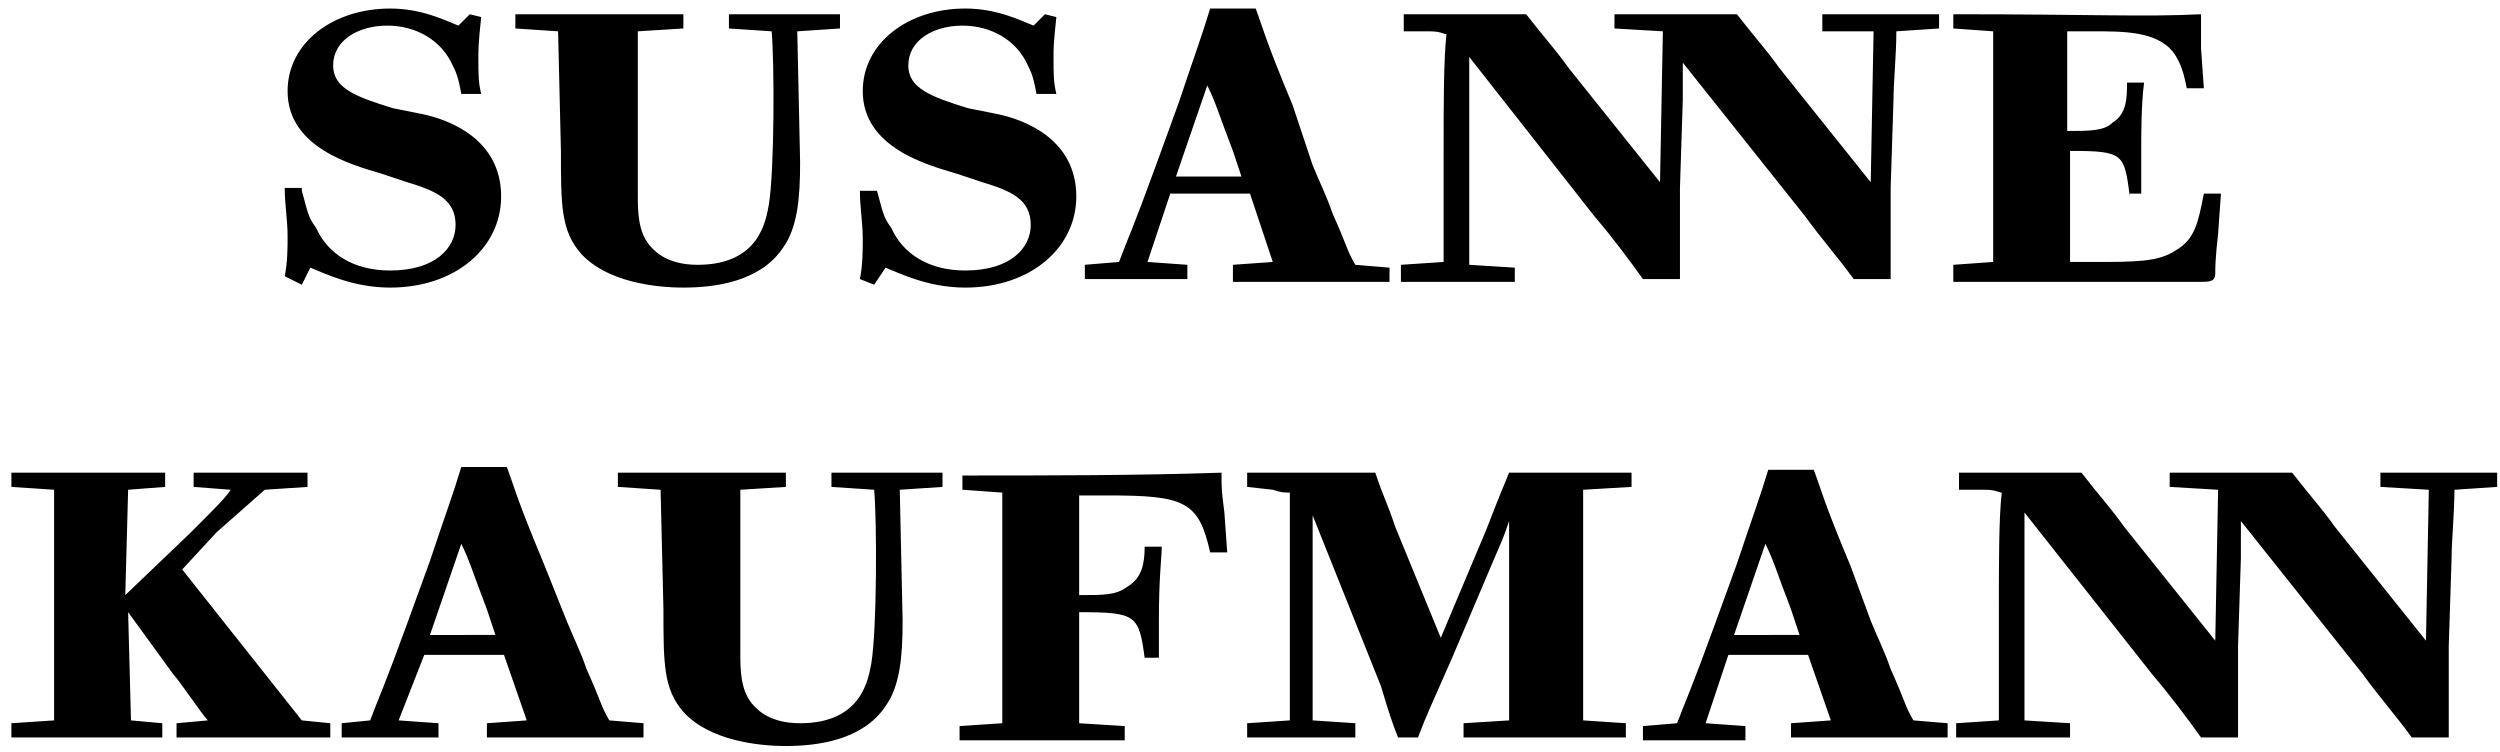 <?xml version="1.0" encoding="utf-8"?>
<!-- Generator: Adobe Illustrator 27.8.1, SVG Export Plug-In . SVG Version: 6.00 Build 0)  -->
<svg version="1.1" id="Logo" xmlns="http://www.w3.org/2000/svg" xmlns:xlink="http://www.w3.org/1999/xlink" x="0px" y="0px"
	 viewBox="0 0 87.8 26.4" style="enable-background:new 0 0 87.8 26.4;" xml:space="preserve">
<path id="Kaufmann" d="M4.5,21.5l0.1,3.8l1.1,0.1v0.5c-2.6,0-2.6,0-5.3,0v-0.5l1.5-0.1v-8.1l-1.5-0.1v-0.5c2.5,0,2.7,0,5.4,0v0.5
	l-1.3,0.1l-0.1,3.7l2.3-2.2c1-1,1.2-1.2,1.4-1.5l-1.3-0.1v-0.5c2.1,0,2.3,0,4,0v0.5l-1.5,0.1c-0.8,0.7-0.9,0.8-1.7,1.5L6.4,20
	l4.2,5.3l1,0.1v0.5c-1.9,0-3.4,0-5.4,0v-0.5l1.1-0.1c-0.2-0.2-1-1.4-1.2-1.6L4.5,21.5z M19.9,21.8c0.2,0.5,0.5,1.1,0.7,1.7
	c0.5,1.1,0.5,1.3,0.8,1.8l1.2,0.1v0.5c-2.6,0-2.9,0-5.5,0v-0.5l1.4-0.1L17.7,23h-2.8L14,25.3l1.4,0.1v0.5c-1.6,0-1.5,0-3.4,0v-0.5
	l1-0.1c0.3-0.8,0.5-1.2,1.3-3.4l0.8-2.2c0.6-1.8,0.8-2.3,1.1-3.3h1.6c0.3,0.8,0.3,1,1.3,3.4L19.9,21.8z M17.4,22.3l-0.3-0.9
	c-0.5-1.3-0.6-1.7-0.9-2.3l-1.1,3.2H17.4z M31.7,21.8c0,1.3-0.1,2.3-0.6,3c-0.8,1.2-2.4,1.4-3.5,1.4c-1,0-2.7-0.2-3.6-1.2
	c-0.7-0.8-0.7-1.7-0.7-3.6l-0.1-4.2l-1.5-0.1v-0.5c0.8,0,1.2,0,2.9,0c1.7,0,2.1,0,3,0v0.5L26,17.2c0,0.8,0,1.1,0,1.8l0,2.4
	c0,0.5,0,1,0,1.5c0,0.6,0,1.3,0.4,1.8c0.1,0.1,0.5,0.7,1.7,0.7c2.2,0,2.4-1.6,2.5-2.1c0.2-1.2,0.2-5,0.1-6.1l-1.5-0.1v-0.5
	c0.6,0,1,0,1.9,0c1,0,1.3,0,2,0v0.5l-1.5,0.1L31.7,21.8z M40.2,23.1c-0.2-1.5-0.3-1.6-2.3-1.6v3.9l1.6,0.1v0.5c-3,0-3.3,0-5.8,0
	v-0.5l1.5-0.1v-8.1l-1.4-0.1v-0.5c3,0,6.2,0,9.1-0.1c0,0.6,0,0.6,0.1,1.4l0.1,1.4l-0.6,0c-0.4-1.8-0.9-2-3.6-2h-1l0,3.5
	c0.9,0,1.3,0,1.7-0.3c0.5-0.3,0.6-0.8,0.6-1.4h0.6c0,0.4-0.1,1-0.1,2.6c0,0.6,0,0.8,0,1.3H40.2z M55.6,17.2c0,3.8,0,7.4,0,8.1
	l1.5,0.1v0.5c-1.2,0-2,0-2.8,0c-0.8,0-2.1,0-2.9,0v-0.5l1.6-0.1c0-2,0-4.5,0-7c-0.2,0.6-0.3,0.8-0.6,1.5L51,23.1
	c-0.7,1.6-0.9,2-1.2,2.8h-0.7c-0.2-0.5-0.3-0.8-0.6-1.8l-2.4-6c0,3.1,0,3.7,0,7.2l1.5,0.1v0.5c-0.5,0-1.3,0-1.8,0c-0.6,0-1.5,0-2,0
	v-0.5l1.5-0.1c0-3.8,0-4.8,0-8c-0.2,0-0.3,0-0.6-0.1l-0.9-0.1v-0.5l1.9,0c0.4,0,2.2,0,2.6,0c0.3,0.9,0.4,1,0.7,1.9l1.6,3.9l1.6-3.8
	c0.5-1.3,0.6-1.5,0.8-2c1.4,0,2.9,0,4.3,0v0.5L55.6,17.2z M65.7,21.8c0.2,0.5,0.5,1.1,0.7,1.7c0.5,1.1,0.5,1.3,0.8,1.8l1.2,0.1v0.5
	c-2.6,0-2.9,0-5.5,0v-0.5l1.4-0.1L63.5,23h-2.8l-0.8,2.4l1.4,0.1v0.5c-1.6,0-1.8,0-3.6,0v-0.5l1.2-0.1c0.3-0.8,0.5-1.2,1.3-3.4
	l0.8-2.2c0.6-1.8,0.8-2.3,1.1-3.3h1.6c0.3,0.8,0.3,1,1.3,3.4L65.7,21.8z M63.2,22.3l-0.3-0.9c-0.5-1.3-0.6-1.7-0.9-2.3l-1.1,3.2
	H63.2z M86,22.7c0,1.5,0,1.6,0,3.2h-1.3c-0.5-0.7-1.2-1.5-1.7-2.2l-4.3-5.4l0,1.3l-0.1,3.1c0,1.5,0,1.6,0,3.2h-1.3
	c-0.5-0.7-1.1-1.5-1.7-2.2l-4.5-5.7l0,7.3l1.6,0.1v0.5c-2,0-2.2,0-4,0v-0.5l1.5-0.1v-0.6c0-1.2,0-2.3,0-3.4c0-1.5,0-3.1,0.1-4
	c-0.1,0-0.2-0.1-0.6-0.1l-0.9,0v-0.6c0.8,0,2.9,0,4.3,0c0.7,0.9,1,1.2,1.5,1.9l3.2,4l0.1-5.3l-1.7-0.1v-0.5c0.8,0,2.9,0,4.3,0
	c0.7,0.9,1,1.2,1.5,1.9l3.2,4l0.1-5.3l-1.7-0.1v-0.5c1.8,0,2.1,0,4.1,0l0,0.5l-1.5,0.1c0,0.8-0.1,1.8-0.1,2.4L86,22.7z"/>
<path id="Susanne" d="M10.6,6.7c0.2,0.7,0.2,0.9,0.5,1.3c0.4,0.9,1.3,1.5,2.6,1.5c1.6,0,2.3-0.8,2.3-1.6c0-0.9-0.7-1.2-1.7-1.5
	l-0.9-0.3c-1-0.3-3.3-0.9-3.3-2.9c0-1.7,1.6-2.9,3.6-2.9c1.1,0,1.9,0.4,2.4,0.6l0.4-0.4l0.4,0.1c-0.1,0.9-0.1,1.2-0.1,1.4
	c0,0.6,0,0.9,0.1,1.3h-0.7c-0.1-0.6-0.2-0.8-0.3-1c-0.4-0.9-1.3-1.4-2.3-1.4c-1,0-1.9,0.5-1.9,1.4c0,0.8,0.8,1.1,2.1,1.5l1,0.2
	c1,0.2,2.8,0.9,2.8,2.9c0,1.8-1.6,3.2-3.9,3.2c-1.3,0-2.3-0.5-2.8-0.7L10.6,10L10,9.7c0.1-0.5,0.1-1,0.1-1.4c0-0.6-0.1-1.1-0.1-1.7
	H10.6z M28.1,5.7c0,1.3-0.1,2.3-0.6,3c-0.8,1.2-2.4,1.4-3.5,1.4c-1,0-2.7-0.2-3.6-1.2c-0.7-0.8-0.7-1.7-0.7-3.6l-0.1-4.2l-1.5-0.1
	V0.5c0.8,0,1.2,0,2.9,0c1.7,0,2.1,0,3,0v0.5l-1.6,0.1c0,0.8,0,1.1,0,1.8l0,2.4c0,0.5,0,1,0,1.5c0,0.6,0,1.3,0.4,1.8
	c0.1,0.1,0.5,0.7,1.7,0.7c2.2,0,2.4-1.6,2.5-2.1c0.2-1.2,0.2-5,0.1-6.1l-1.5-0.1V0.5c0.6,0,1,0,1.9,0c1,0,1.3,0,2,0v0.5l-1.5,0.1
	L28.1,5.7z M30.8,6.7c0.2,0.7,0.2,0.9,0.5,1.3c0.4,0.9,1.3,1.5,2.6,1.5c1.6,0,2.3-0.8,2.3-1.6c0-0.9-0.7-1.2-1.7-1.5l-0.9-0.3
	c-1-0.3-3.3-0.9-3.3-2.9c0-1.7,1.6-2.9,3.6-2.9c1.1,0,1.9,0.4,2.4,0.6l0.4-0.4l0.4,0.1C37,1.5,37,1.7,37,2c0,0.6,0,0.9,0.1,1.3h-0.7
	c-0.1-0.6-0.2-0.8-0.3-1c-0.4-0.9-1.3-1.4-2.3-1.4c-1,0-1.9,0.5-1.9,1.4c0,0.8,0.8,1.1,2.1,1.5L35,4c1,0.2,2.8,0.9,2.8,2.9
	c0,1.8-1.6,3.2-3.9,3.2c-1.3,0-2.3-0.5-2.8-0.7L30.7,10l-0.5-0.2c0.1-0.5,0.1-1,0.1-1.4c0-0.6-0.1-1.1-0.1-1.7H30.8z M46.1,5.8
	c0.2,0.5,0.5,1.1,0.7,1.7c0.5,1.1,0.5,1.3,0.8,1.8l1.2,0.1v0.5c-2.6,0-2.9,0-5.5,0V9.3l1.4-0.1l-0.8-2.4h-2.8l-0.8,2.4l1.4,0.1v0.5
	c-1.6,0-1.8,0-3.6,0V9.3l1.2-0.1c0.3-0.8,0.5-1.2,1.3-3.4l0.8-2.2c0.6-1.8,0.8-2.3,1.1-3.3h1.6c0.3,0.8,0.3,1,1.3,3.4L46.1,5.8z
	 M43.6,6.2l-0.3-0.9c-0.5-1.3-0.6-1.7-0.9-2.3l-1.1,3.2H43.6z M66.4,6.6c0,1.5,0,1.6,0,3.2h-1.3c-0.5-0.7-1.2-1.5-1.7-2.2l-4.3-5.4
	l0,1.3l-0.1,3.1c0,1.5,0,1.6,0,3.2h-1.3c-0.5-0.7-1.1-1.5-1.7-2.2L51.6,2l0,7.3l1.6,0.1v0.5c-2,0-2.2,0-4,0V9.3l1.5-0.1V8.6
	c0-1.2,0-2.3,0-3.4c0-1.5,0-3.1,0.1-4c-0.1,0-0.2-0.1-0.6-0.1l-0.9,0V0.5c0.8,0,2.9,0,4.3,0c0.7,0.9,1,1.2,1.5,1.9l3.2,4l0.1-5.3
	l-1.7-0.1V0.5c0.8,0,2.9,0,4.3,0c0.7,0.9,1,1.2,1.5,1.9l3.2,4l0.1-5.3L64,1.1V0.5c1.8,0,2.1,0,4.1,0l0,0.5l-1.5,0.1
	c0,0.8-0.1,1.8-0.1,2.4L66.4,6.6z M74.8,6.9c-0.2-1.5-0.2-1.6-2.1-1.6l0,3.9h0.8c1.5,0,2.3,0,2.9-0.4c0.7-0.4,0.8-1,1-2H78l-0.1,1.4
	c-0.1,0.9-0.1,1.2-0.1,1.4c0,0.3-0.2,0.3-0.6,0.3c-0.1,0-0.8,0-0.9,0c-2.1,0-2.9,0-5.2,0c-0.4,0-1.5,0-2.5,0V9.3L70,9.2V1.1
	l-1.4-0.1V0.5c4.9,0,6.7,0.1,8.7,0c0,0.4,0,0.6,0,1.2l0.1,1.4h-0.6c-0.1-0.5-0.2-0.9-0.5-1.3c-0.6-0.7-1.7-0.7-2.8-0.7h-0.9l0,3.5
	c0.8,0,1.3,0,1.6-0.3c0.5-0.3,0.5-0.9,0.5-1.4h0.6c-0.1,0.8-0.1,1.7-0.1,2.5c0,0.3,0,0.9,0,1.4H74.8z"/>
</svg>
